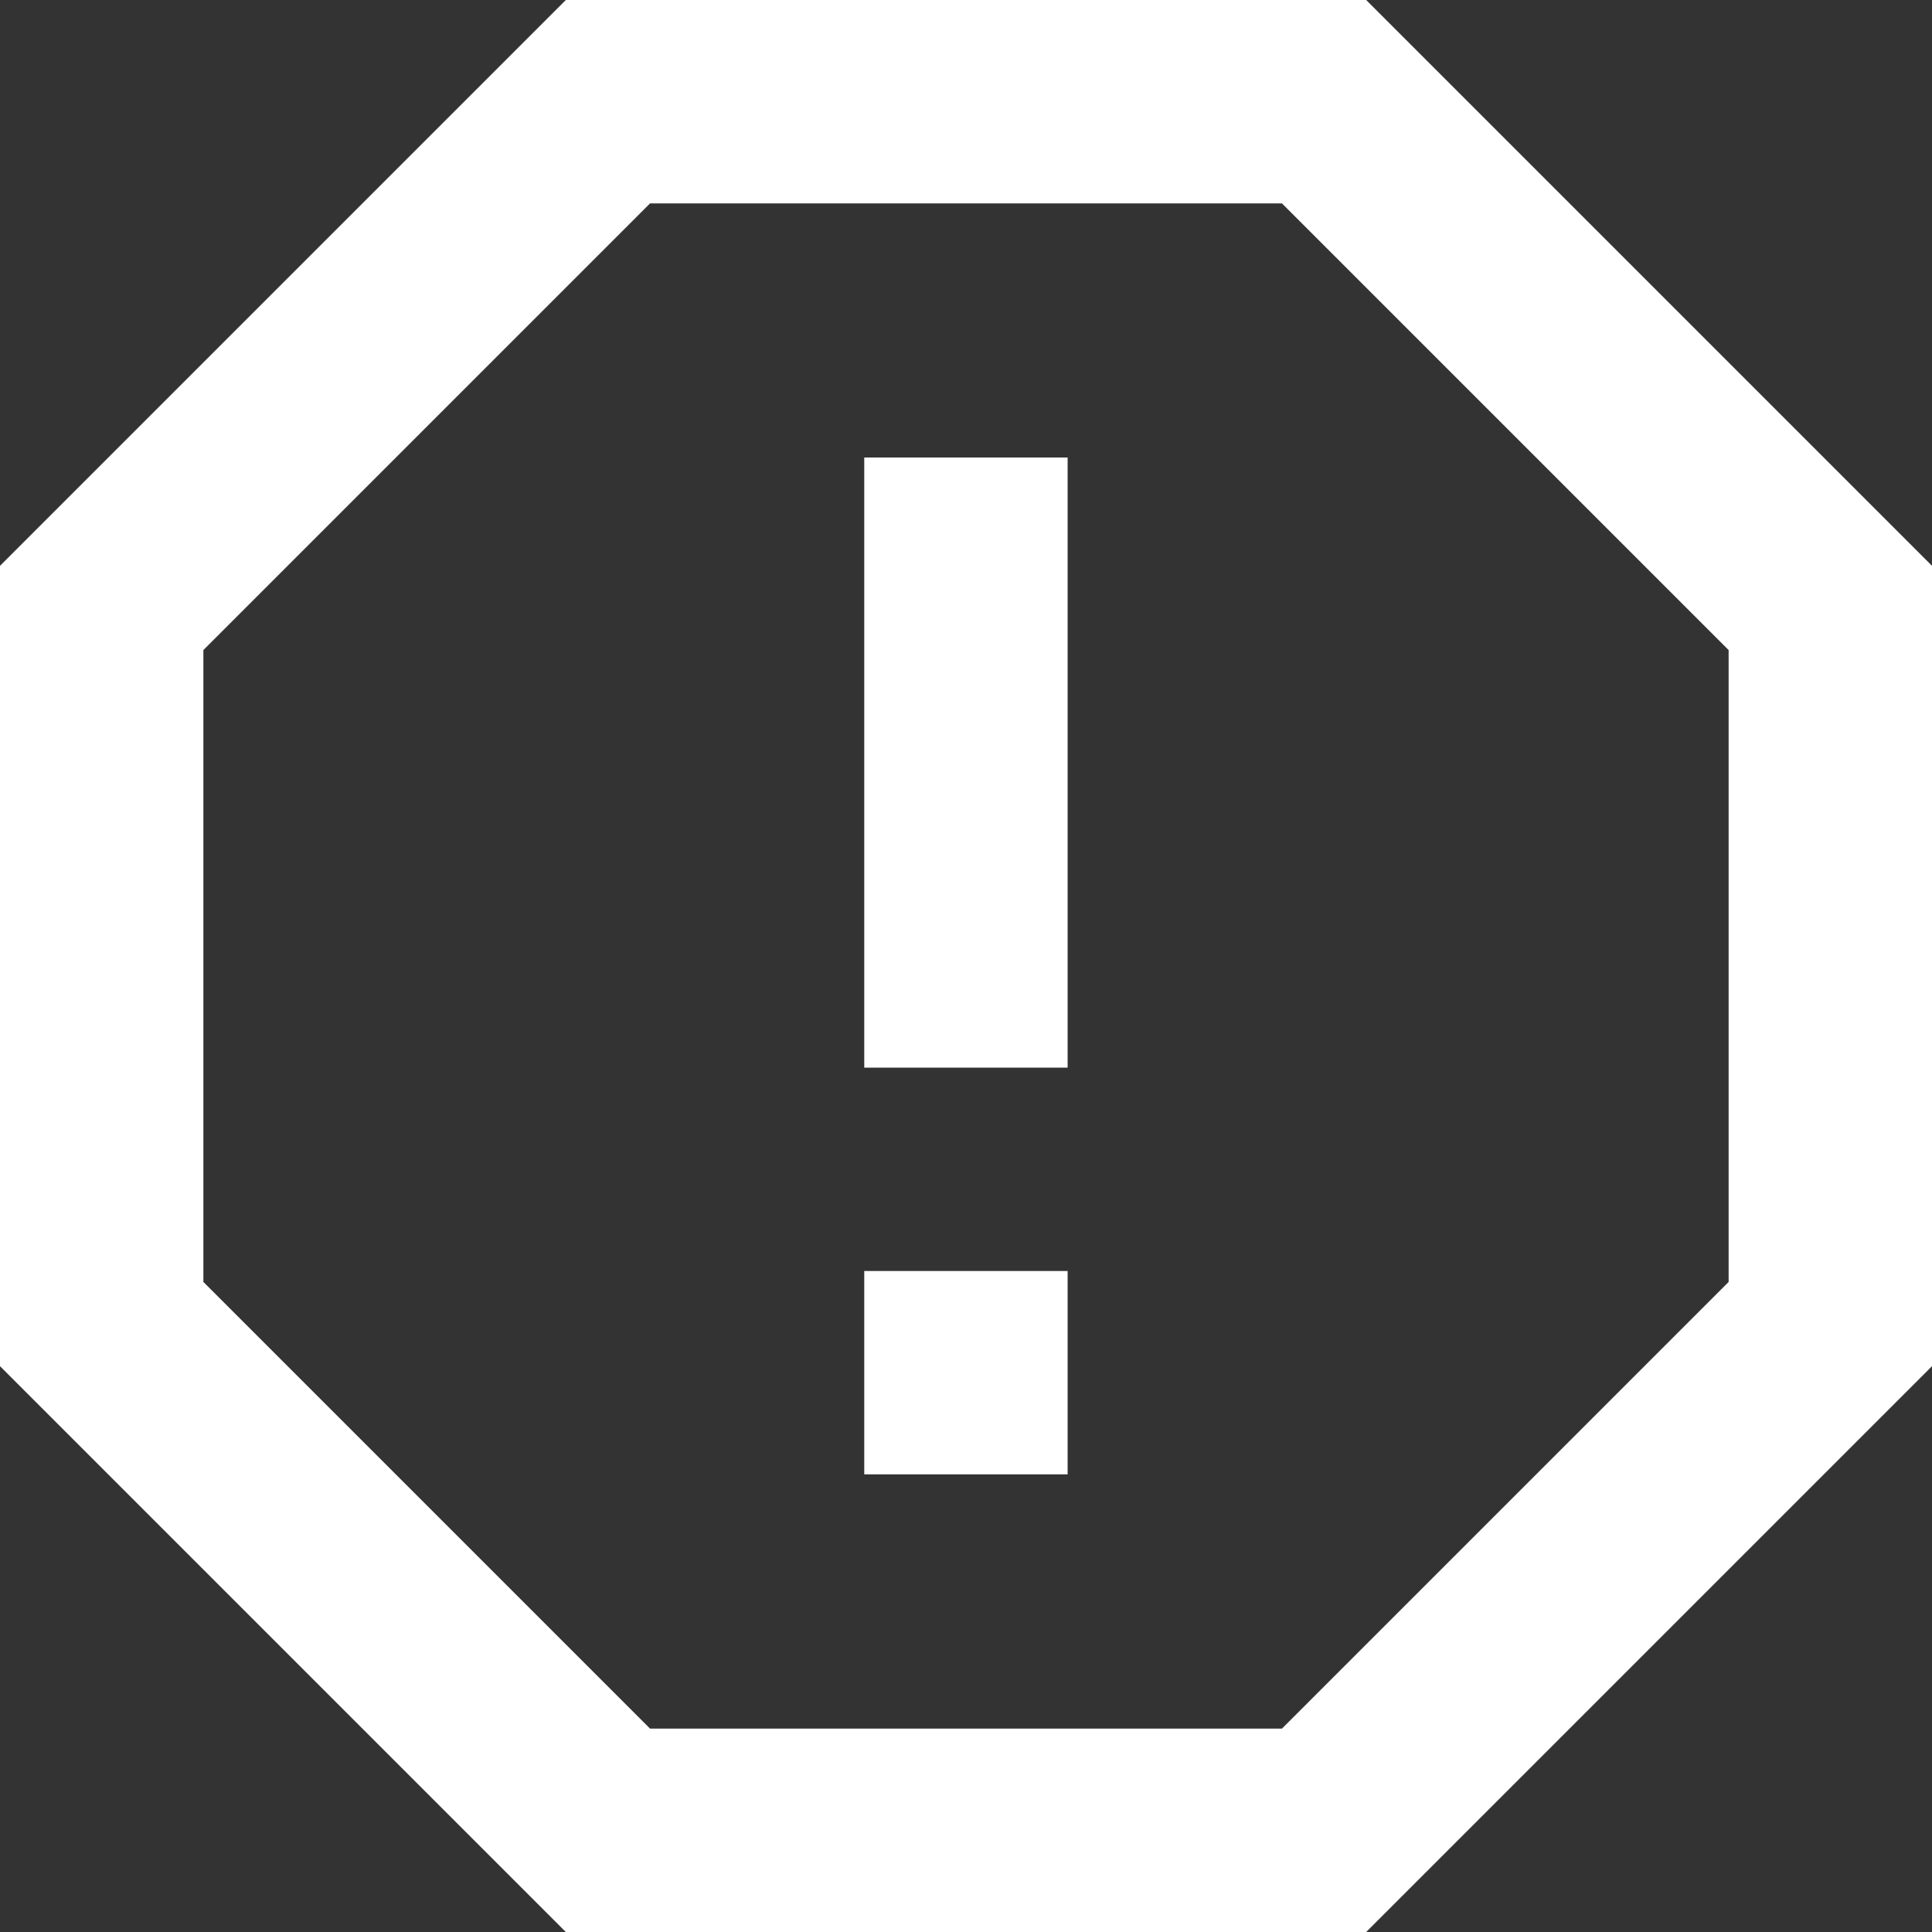 <svg width="15" height="15" viewBox="0 0 15 15" fill="none" xmlns="http://www.w3.org/2000/svg">
<rect x="0" y="0" width="15" height="15" fill="#333333" stroke="none"/>
<path d="M10.607 0L15 4.393V10.607L10.607 15H4.393L0 10.607V4.393L4.393 0H10.607ZM9.953 1.579H5.047L1.579 5.047V9.953L5.047 13.421H9.953L13.421 9.953V5.047L9.953 1.579ZM6.71 9.868H8.289V11.447H6.71V9.868ZM6.71 3.552H8.289V8.289H6.71V3.552Z" fill="white"/>
</svg>
